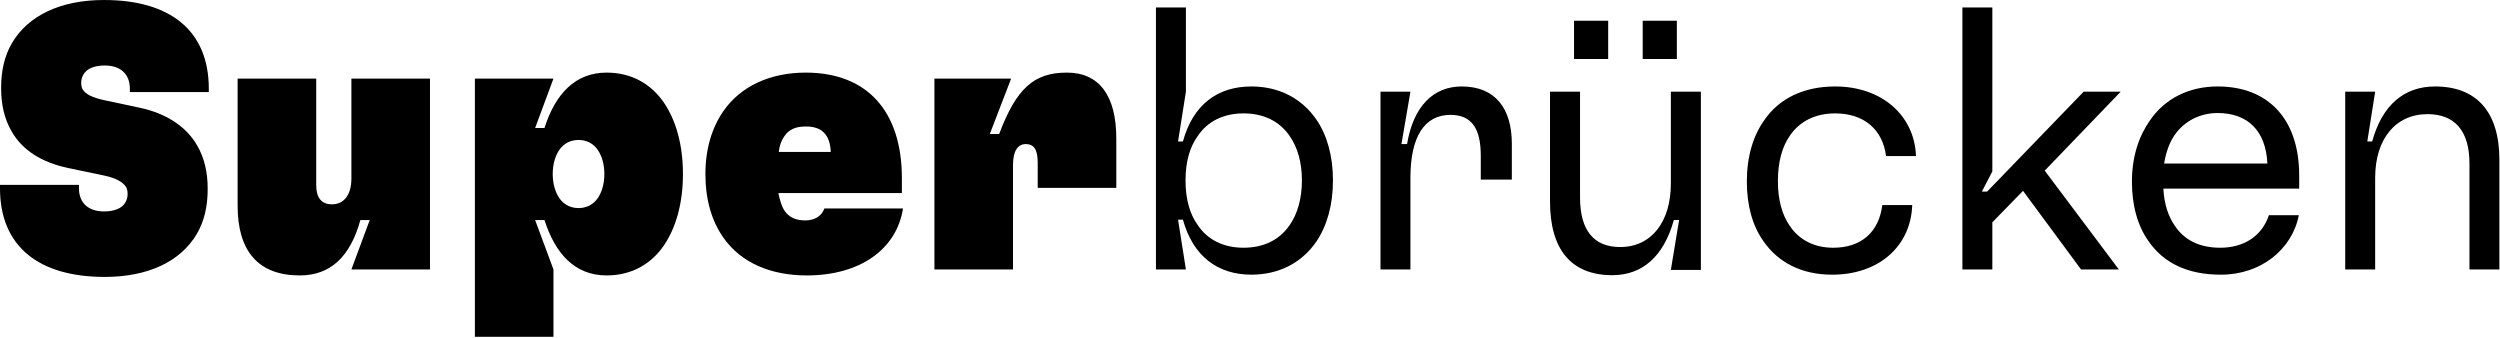 <?xml version="1.0" encoding="UTF-8" standalone="no"?><!DOCTYPE svg PUBLIC "-//W3C//DTD SVG 1.1//EN" "http://www.w3.org/Graphics/SVG/1.1/DTD/svg11.dtd"><svg width="100%" height="100%" viewBox="0 0 1450 196" version="1.1" xmlns="http://www.w3.org/2000/svg" xmlns:xlink="http://www.w3.org/1999/xlink" xml:space="preserve" xmlns:serif="http://www.serif.com/" style="fill-rule:evenodd;clip-rule:evenodd;stroke-linejoin:round;stroke-miterlimit:2;"><g><path d="M0,109.175l0,-1.95l45.796,0l-0,1.95c-0,8.683 5.646,13.458 14.541,13.458c5.863,0 10.421,-1.737 12.371,-5.212c0.871,-1.521 1.3,-3.038 1.3,-4.771c0,-1.525 -0.208,-3.042 -0.862,-4.125c-1.738,-2.817 -5.646,-5.208 -12.809,-6.725l-20.833,-4.346c-15.192,-3.258 -26.483,-10.204 -32.771,-21.267c-4.125,-7.162 -6.079,-15.195 -6.079,-25.179c0,-9.987 1.954,-18.662 6.292,-26.045c9.333,-15.838 28,-24.963 53.391,-24.963c38.205,0 60.771,17.588 60.771,51.446l0,1.95l-45.791,-0l-0,-1.95c-0,-8.683 -5.646,-13.463 -14.542,-13.463c-5.862,0 -10.421,1.738 -12.371,5.217c-0.866,1.517 -1.304,3.038 -1.304,4.767c0,1.52 0.217,2.829 0.867,3.908c1.737,2.825 5.646,4.779 12.808,6.296l20.4,4.346c15.187,3.25 26.908,10.841 33.208,21.916c4.125,7.163 6.075,15.192 6.075,25.175c0,9.988 -1.95,18.667 -6.296,26.046c-9.325,15.842 -27.995,24.959 -53.387,24.959c-38.204,-0 -60.775,-17.58 -60.775,-51.438Z" style="fill-rule:nonzero;"/><path d="M137.825,119.379l-0,-73.8l45.579,0l0,61.858c0,6.946 2.825,11.071 9.113,11.071c6.946,0 11.291,-5.425 11.291,-14.979l0,-57.95l45.579,0l0,110.696l-45.579,0l10.634,-28.65l-5.429,0c-5.855,21.271 -17.359,32.125 -35.155,32.125c-23.875,0 -36.033,-13.892 -36.033,-40.371Z" style="fill-rule:nonzero;"/><path d="M275.437,45.579l45.571,0l-10.633,28.65l5.425,0c6.3,-19.746 17.8,-32.117 36.038,-32.117c14.099,0 25.604,6.296 33.204,17.359c6.937,10.2 11.066,24.312 11.066,41.458c0,17.15 -4.129,31.25 -11.066,41.454c-7.6,11.071 -19.105,17.367 -33.204,17.367c-18.238,0 -29.738,-12.371 -36.038,-32.125l-5.425,0l10.633,28.646l0,39.067l-45.571,-0l0,-149.759Zm49.05,69.454c2.605,3.696 6.513,5.646 11.071,5.646c4.559,0 8.463,-1.95 11.063,-5.646c2.387,-3.47 3.908,-8.245 3.908,-14.104c0,-5.862 -1.521,-10.633 -3.908,-14.108c-2.6,-3.688 -6.504,-5.646 -11.063,-5.646c-4.558,-0 -8.466,1.958 -11.071,5.646c-2.387,3.475 -3.908,8.246 -3.908,14.108c0,5.859 1.521,10.634 3.908,14.104Z" style="fill-rule:nonzero;"/><path d="M419.558,137.825c-6.725,-9.55 -10.42,-21.925 -10.42,-36.896c-0,-14.758 3.908,-27.129 10.42,-36.462c10.2,-14.759 27.563,-22.355 47.75,-22.355c35.809,0 55.78,22.571 55.78,61.205l-0,8.679l-71.626,-0c0.867,4.346 1.955,7.812 3.692,10.421c2.6,3.687 6.508,5.425 11.933,5.425c4.996,-0 9.334,-2.171 11.071,-6.946l45.58,-0c-3.688,23.875 -25.18,38.854 -55.784,38.854c-21.054,0 -38.196,-7.383 -48.396,-21.925Zm62.288,-49.704c-0.429,-9.984 -5.204,-14.759 -14.321,-14.759c-5.863,0 -9.771,1.517 -12.592,5.642c-1.737,2.392 -2.816,5.429 -3.258,9.117l30.171,-0Z" style="fill-rule:nonzero;"/><path d="M541.971,45.579l44.491,0l-12.37,32.125l5.429,0c9.979,-26.479 20.179,-35.592 39.283,-35.592c18.663,0 28.646,13.242 28.646,38.192l0,28.65l-45.579,0l-0,-14.537c-0,-8.025 -2.388,-10.854 -6.946,-10.854c-4.338,-0 -7.379,3.687 -7.379,11.941l-0,60.767l-45.575,-0l-0,-110.692Z" style="fill-rule:nonzero;"/><path d="M686.083,127.404l-2.816,0l4.558,28.871l-17.371,0l0,-151.929l17.371,-0l0,48.837l-4.558,28.859l2.816,-0c5.859,-21.263 19.971,-31.896 39.725,-31.896c16.059,-0 29.3,6.946 37.763,19.308c6.075,8.904 9.546,20.842 9.546,35.167c-0,14.321 -3.471,26.258 -9.546,35.375c-8.463,12.371 -21.704,19.312 -37.763,19.312c-19.754,0 -33.866,-10.85 -39.725,-31.904Zm8.688,3.259c5.633,8.462 14.971,13.02 26.471,13.02c11.72,0 20.837,-4.558 26.7,-13.02c4.558,-6.509 7.166,-15.409 7.166,-26.042c0,-10.634 -2.608,-19.321 -7.166,-25.833c-5.863,-8.463 -14.98,-13.021 -26.7,-13.021c-11.5,-0 -20.838,4.558 -26.471,13.021c-4.779,6.512 -7.167,15.199 -7.167,25.833c0,10.633 2.388,19.533 7.167,26.042Z" style="fill-rule:nonzero;"/><path d="M800.687,53.183l17.363,0l-5.213,30.38l3.259,-0c3.687,-22.134 15.408,-33.417 31.687,-33.417c19.317,-0 29.08,12.583 29.08,33.2l-0,20.842l-18.009,-0l0,-13.888c0,-16.279 -5.646,-23.667 -17.579,-23.667c-15.196,0 -23.225,12.813 -23.225,36.467l0,53.171l-17.363,-0l0,-103.088Z" style="fill-rule:nonzero;"/><path d="M1022.72,139.775c-6.292,-8.896 -9.55,-20.617 -9.55,-34.508c-0,-14.538 3.687,-26.479 9.983,-35.375c8.684,-12.8 23.004,-19.746 41.242,-19.746c26.692,-0 46.008,16.487 46.879,40.362l-17.363,0c-1.958,-15.408 -12.808,-24.741 -29.516,-24.741c-11.504,-0 -20.409,4.554 -26.046,12.587c-4.775,6.729 -7.162,15.633 -7.162,26.696c-0,10.854 2.387,19.533 6.945,26.046c5.425,8.029 14.109,12.587 25.171,12.587c16.279,0 26.483,-9.112 28.434,-24.745l17.366,-0c-0.871,24.095 -19.537,40.375 -46.446,40.375c-17.583,-0 -31.25,-6.946 -39.937,-19.538Z" style="fill-rule:nonzero;"/><path d="M952.771,12.037l19.804,0l-0,22.2l-19.804,0l-0,-22.2Zm-39.829,0l19.808,0l0,22.2l-19.808,0l-0,-22.2Zm-13.929,104.913l-0,-63.775l17.412,0l0,61.379c0,19.154 8.05,28.733 23.288,28.733c18.066,0 29.383,-14.583 29.383,-36.783l-0,-53.329l17.412,0l0,103.388l-17.412,-0l4.787,-28.946l-3.046,-0c-5.874,21.112 -18.283,31.996 -35.695,31.996c-23.942,-0 -36.129,-15.021 -36.129,-42.663Z" style="fill-rule:nonzero;"/><path d="M1246.07,139.775c-6.296,-8.896 -9.555,-20.617 -9.555,-34.508c0,-14.538 4.126,-26.479 10.421,-35.375c8.68,-12.8 22.788,-19.746 39.284,-19.746c29.733,-0 47.312,19.308 47.312,51.654l0,7.596l-78.779,-0c0.429,8.896 2.817,16.058 6.725,21.7c5.429,8.029 14.108,12.587 26.262,12.587c13.892,0 24.305,-6.946 28.213,-18.879l17.367,0c-3.909,19.967 -22.146,34.509 -45.15,34.509c-19.746,-0 -33.417,-6.946 -42.1,-19.538Zm69.012,-44.921c-0.867,-18.887 -11.283,-29.3 -28.862,-29.3c-9.984,0 -19.313,4.558 -24.959,12.8c-3.041,4.342 -4.987,9.988 -6.079,16.5l59.9,0Z" style="fill-rule:nonzero;"/><path d="M1360.23,53.183l17.367,0l-4.558,28.863l2.82,-0c5.855,-21.271 18.663,-31.9 36.463,-31.9c24.304,-0 37.325,14.971 37.325,42.533l-0,63.592l-17.358,-0l-0,-61.417c-0,-18.887 -8.463,-28.65 -24.313,-28.65c-18.658,0 -30.379,14.542 -30.379,36.896l-0,53.171l-17.367,-0l0,-103.088Z" style="fill-rule:nonzero;"/><path d="M1138.19,4.346l17.366,-0l0,95.067l-6.075,11.712l3.038,0l55.991,-57.942l21.488,0l-44.063,45.788l42.98,57.3l-21.921,-0l-33.642,-45.575l-17.796,18.225l0,27.35l-17.366,-0l-0,-151.925Z" style="fill-rule:nonzero;"/></g></svg>